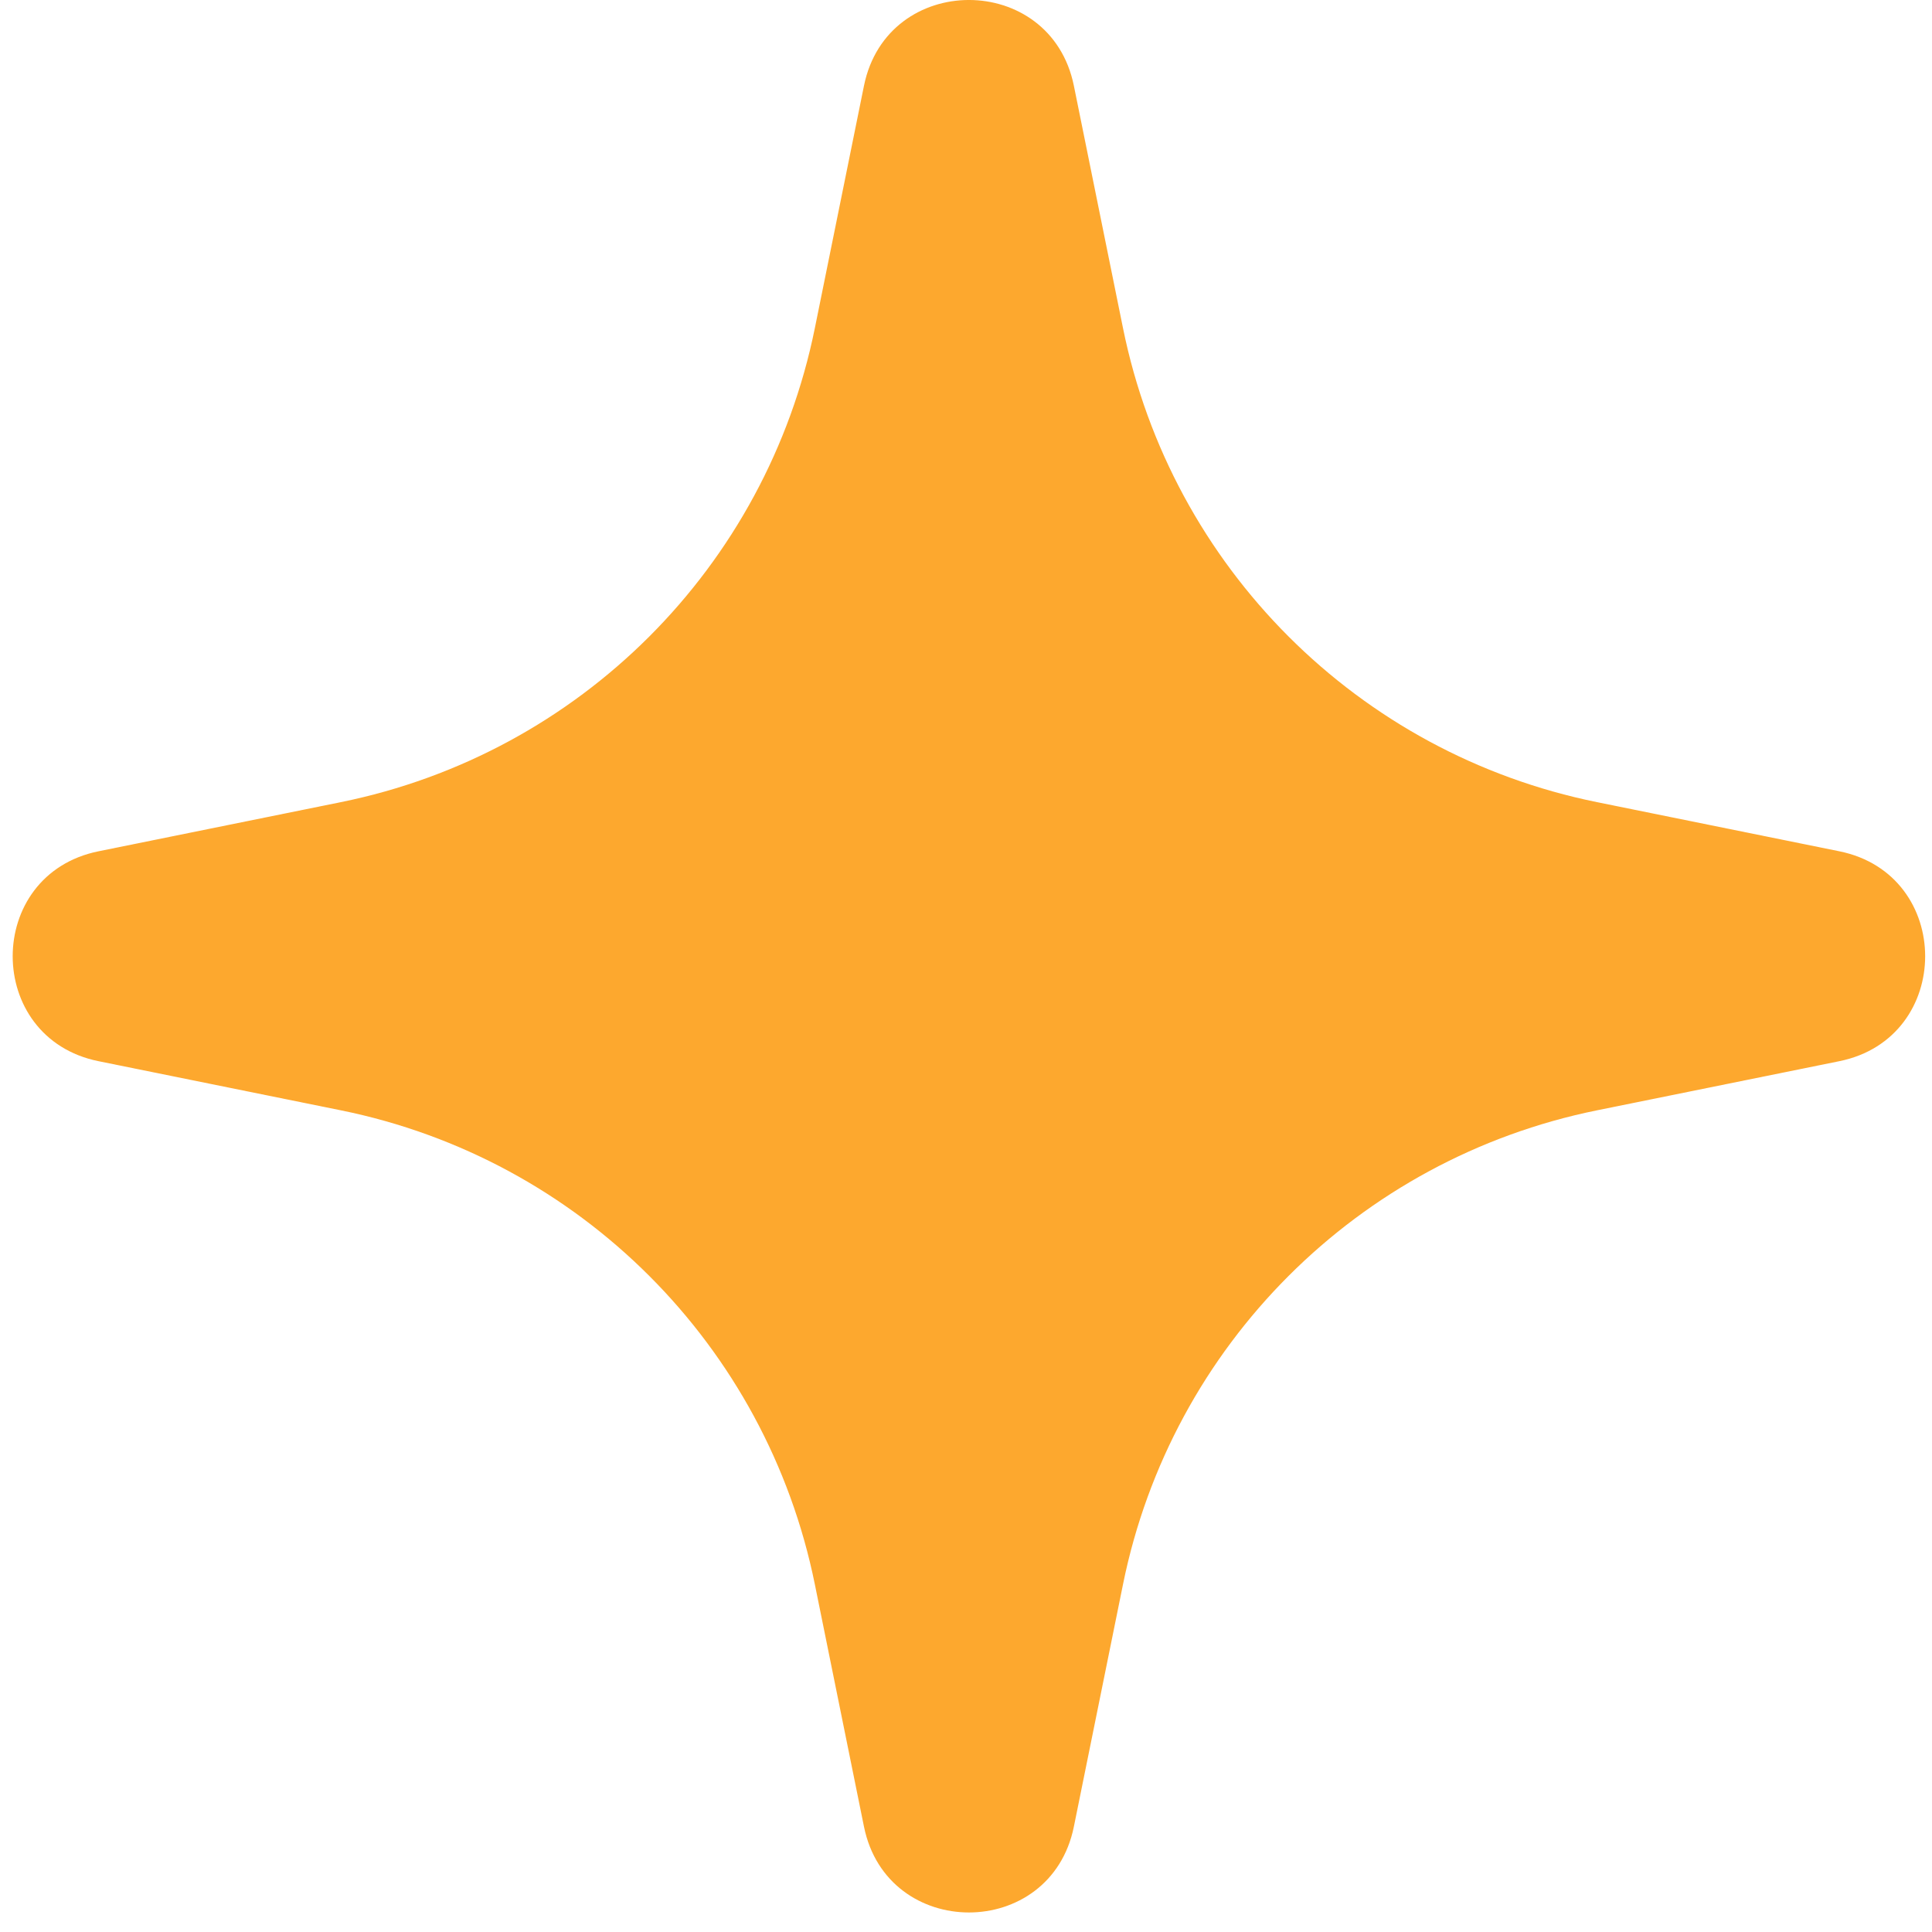 <?xml version="1.0" encoding="UTF-8"?> <svg xmlns="http://www.w3.org/2000/svg" width="37" height="37" viewBox="0 0 37 37" fill="none"> <path d="M30.584 21.264L35.225 20.323C37.417 19.879 37.417 16.747 35.225 16.303L30.584 15.362C26.01 14.434 22.435 10.859 21.507 6.285L20.566 1.643C20.122 -0.548 16.99 -0.548 16.546 1.643L15.605 6.285C14.678 10.859 11.102 14.434 6.528 15.362L1.887 16.303C-0.305 16.747 -0.305 19.879 1.887 20.323L6.528 21.264C11.102 22.191 14.677 25.766 15.605 30.341L16.546 34.982C16.99 37.174 20.122 37.174 20.566 34.982L21.507 30.341C22.435 25.766 26.01 22.192 30.584 21.264Z" fill="#FDA82E"></path> </svg> 